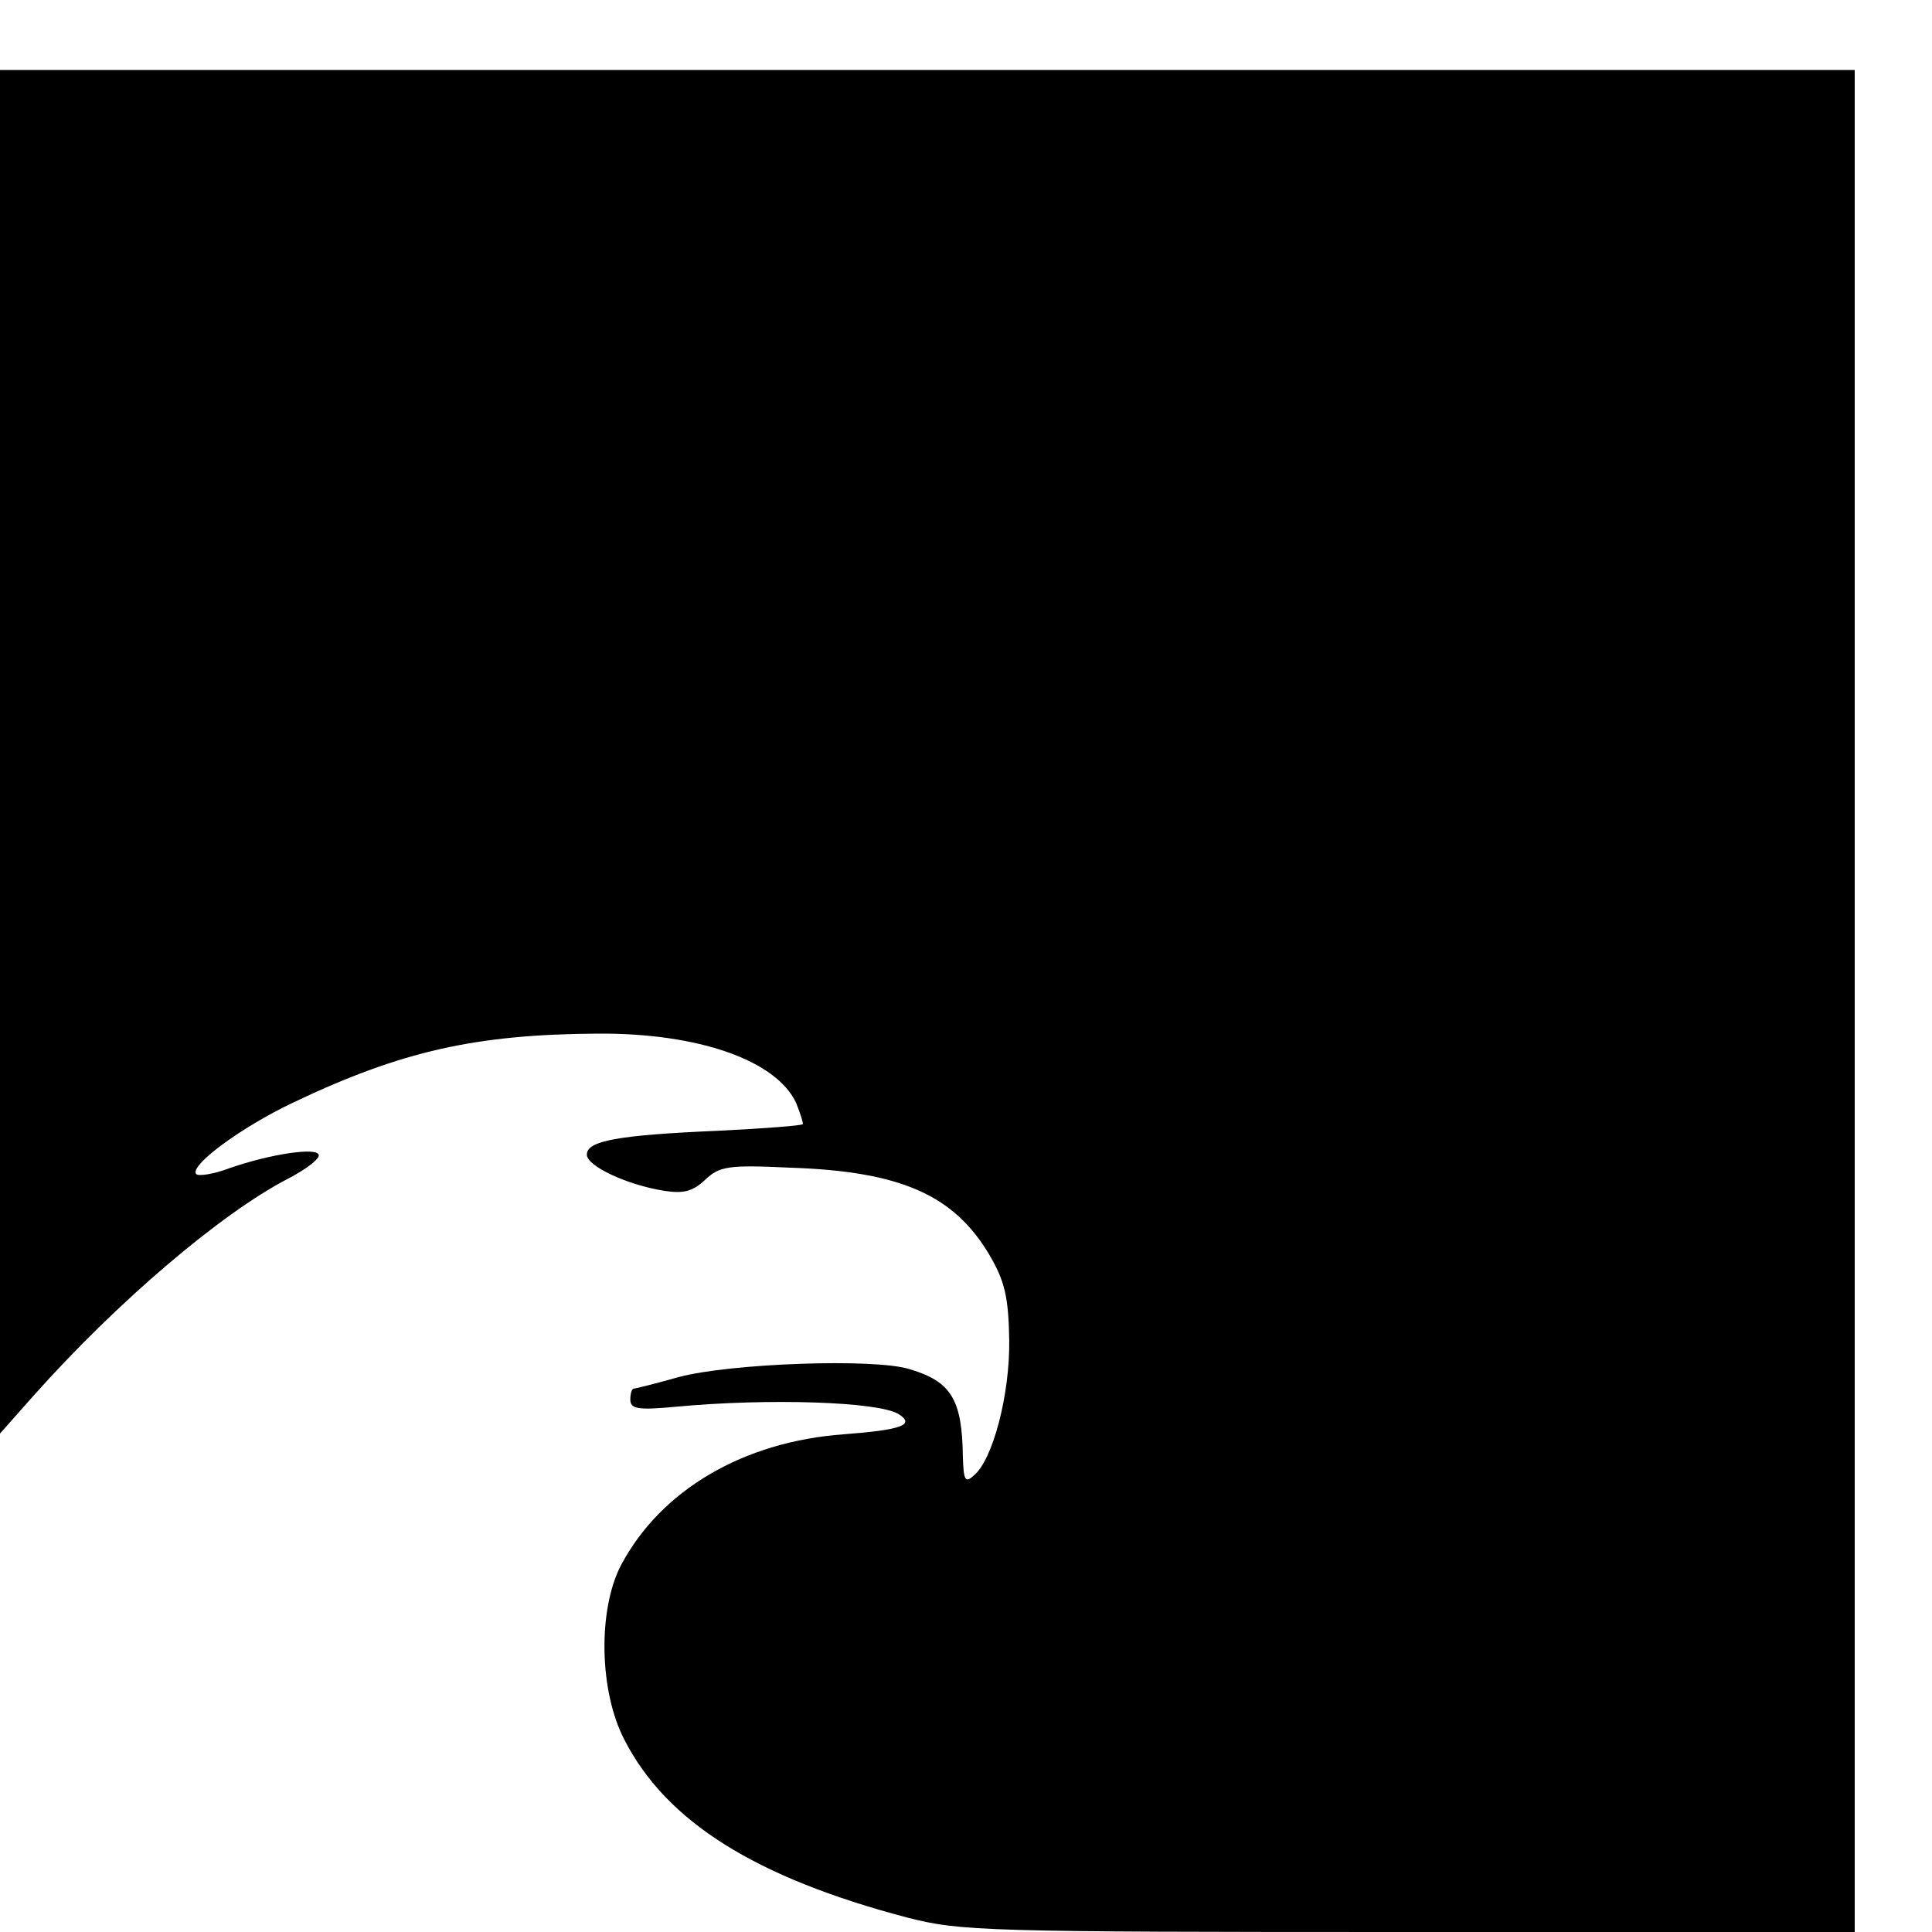 <?xml version="1.0" standalone="no"?>
<!DOCTYPE svg PUBLIC "-//W3C//DTD SVG 20010904//EN"
 "http://www.w3.org/TR/2001/REC-SVG-20010904/DTD/svg10.dtd">
<svg version="1.0" xmlns="http://www.w3.org/2000/svg"
 width="16pt" height="16pt" viewBox="0 0 16 16"
 preserveAspectRatio="xMidYMid meet">
<g transform="translate(0,16) scale(0.006,-0.006)"
fill="#000000" stroke="none">
<path d="M0 1629 l0 -941 47 53 c114 128 258 251 351 299 23 12 42 26 42 32 0
12 -67 2 -124 -18 -21 -8 -42 -11 -45 -8 -11 11 62 65 134 99 149 71 252 94
420 95 139 1 247 -37 274 -96 6 -15 10 -28 9 -29 -2 -2 -54 -6 -115 -9 -141
-6 -183 -14 -183 -33 0 -16 56 -42 107 -50 26 -4 39 -1 56 15 20 19 32 21 117
17 154 -5 227 -38 276 -121 21 -36 26 -58 27 -117 1 -76 -23 -166 -49 -187
-12 -11 -14 -6 -15 26 -1 79 -16 104 -74 121 -48 15 -247 8 -318 -11 -32 -9
-60 -16 -62 -16 -3 0 -5 -7 -5 -15 0 -13 10 -15 63 -10 128 12 279 7 307 -10
24 -15 4 -22 -75 -28 -139 -10 -253 -77 -308 -181 -32 -62 -30 -174 5 -241 58
-113 181 -190 390 -245 74 -19 106 -20 693 -20 l615 0 0 1285 0 1285 -1280 0
-1280 0 0 -941z"/>
</g>
</svg>
